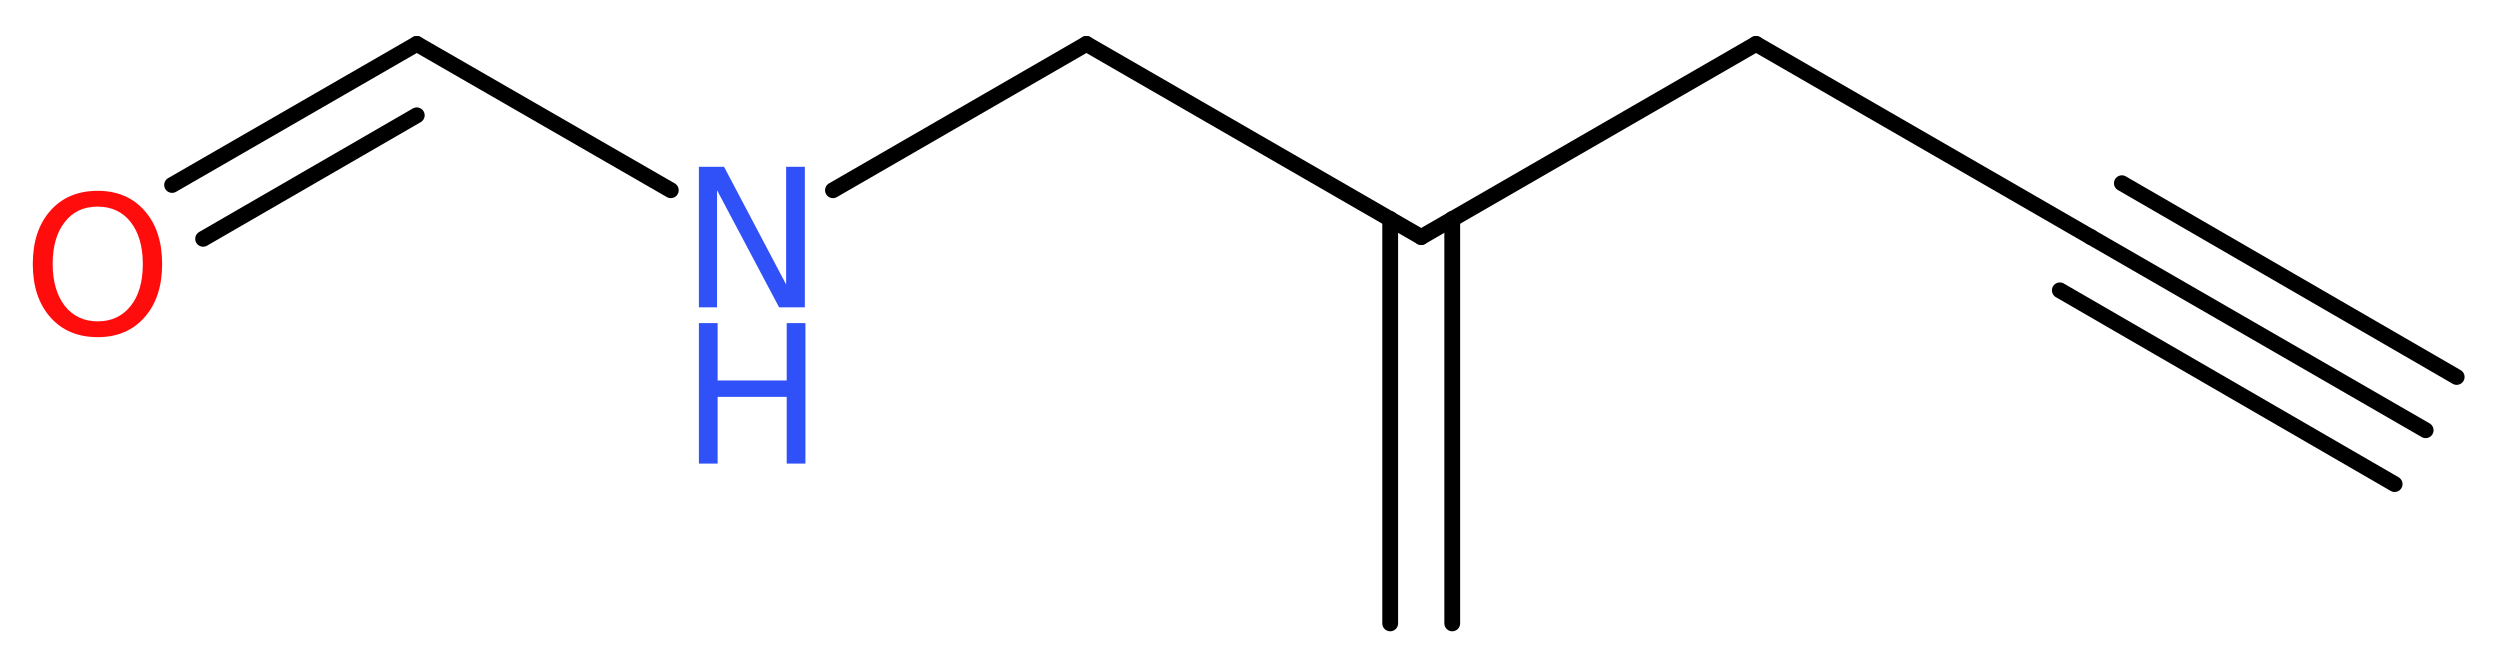 <?xml version='1.0' encoding='UTF-8'?>
<!DOCTYPE svg PUBLIC "-//W3C//DTD SVG 1.1//EN" "http://www.w3.org/Graphics/SVG/1.1/DTD/svg11.dtd">
<svg version='1.2' xmlns='http://www.w3.org/2000/svg' xmlns:xlink='http://www.w3.org/1999/xlink' width='42.71mm' height='11.35mm' viewBox='0 0 42.71 11.35'>
  <desc>Generated by the Chemistry Development Kit (http://github.com/cdk)</desc>
  <g stroke-linecap='round' stroke-linejoin='round' stroke='#000000' stroke-width='.27' fill='#3050F8'>
    <rect x='.0' y='.0' width='43.0' height='12.0' fill='#FFFFFF' stroke='none'/>
    <g id='mol1' class='mol'>
      <g id='mol1bnd1' class='bond'>
        <line x1='41.44' y1='7.35' x2='35.72' y2='4.05'/>
        <line x1='40.91' y1='8.27' x2='35.19' y2='4.96'/>
        <line x1='41.97' y1='6.44' x2='36.25' y2='3.13'/>
      </g>
      <line id='mol1bnd2' class='bond' x1='35.72' y1='4.05' x2='30.0' y2='.75'/>
      <line id='mol1bnd3' class='bond' x1='30.0' y1='.75' x2='24.28' y2='4.05'/>
      <g id='mol1bnd4' class='bond'>
        <line x1='24.81' y1='3.74' x2='24.81' y2='10.65'/>
        <line x1='23.75' y1='3.74' x2='23.75' y2='10.65'/>
      </g>
      <line id='mol1bnd5' class='bond' x1='24.28' y1='4.05' x2='18.56' y2='.75'/>
      <line id='mol1bnd6' class='bond' x1='18.56' y1='.75' x2='14.23' y2='3.25'/>
      <line id='mol1bnd7' class='bond' x1='11.46' y1='3.25' x2='7.12' y2='.75'/>
      <g id='mol1bnd8' class='bond'>
        <line x1='7.12' y1='.75' x2='2.94' y2='3.16'/>
        <line x1='7.12' y1='1.97' x2='3.47' y2='4.08'/>
      </g>
      <g id='mol1atm7' class='atom'>
        <path d='M11.94 2.85h.43l1.06 2.01v-2.01h.32v2.4h-.44l-1.06 -2.0v2.0h-.31v-2.4z' stroke='none'/>
        <path d='M11.94 5.52h.32v.98h1.18v-.98h.32v2.4h-.32v-1.14h-1.18v1.14h-.32v-2.4z' stroke='none'/>
      </g>
      <path id='mol1atm9' class='atom' d='M1.67 3.53q-.36 .0 -.56 .26q-.21 .26 -.21 .72q.0 .45 .21 .72q.21 .26 .56 .26q.35 .0 .56 -.26q.21 -.26 .21 -.72q.0 -.45 -.21 -.72q-.21 -.26 -.56 -.26zM1.67 3.26q.5 .0 .8 .34q.3 .34 .3 .91q.0 .57 -.3 .91q-.3 .34 -.8 .34q-.51 .0 -.81 -.34q-.3 -.34 -.3 -.91q.0 -.57 .3 -.91q.3 -.34 .81 -.34z' stroke='none' fill='#FF0D0D'/>
    </g>
  </g>
</svg>
